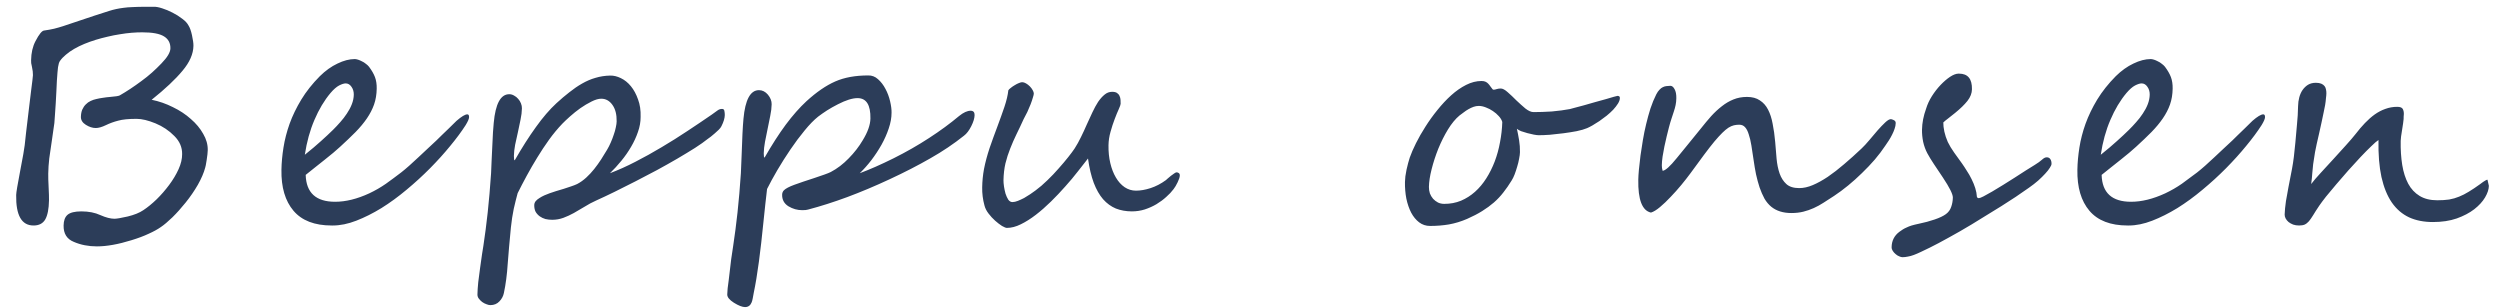 <svg width="130" height="16" viewBox="0 0 130 16" fill="none" xmlns="http://www.w3.org/2000/svg">
<path d="M10.803 7.805C10.801 7.925 10.782 8.096 10.747 8.32C10.712 8.549 10.686 8.682 10.67 8.719C10.598 8.99 10.47 9.286 10.288 9.609C10.105 9.927 9.894 10.234 9.655 10.531C9.426 10.817 9.195 11.075 8.962 11.304C8.729 11.528 8.531 11.695 8.368 11.804C8.199 11.924 7.986 12.041 7.729 12.156C7.477 12.275 7.178 12.387 6.833 12.492C6.147 12.705 5.549 12.812 5.038 12.812C4.601 12.812 4.201 12.734 3.839 12.578C3.477 12.432 3.299 12.148 3.307 11.726C3.311 11.471 3.379 11.286 3.511 11.171C3.649 11.052 3.889 10.992 4.233 10.992C4.613 10.992 4.943 11.057 5.222 11.187C5.506 11.312 5.75 11.375 5.953 11.375C6.068 11.375 6.298 11.335 6.643 11.257C6.983 11.174 7.253 11.065 7.453 10.929C7.674 10.784 7.904 10.596 8.142 10.367C8.381 10.133 8.598 9.883 8.796 9.617C8.998 9.346 9.162 9.073 9.286 8.797C9.411 8.521 9.472 8.26 9.471 8.016C9.477 7.662 9.342 7.347 9.065 7.071C8.789 6.789 8.462 6.571 8.084 6.414C7.702 6.258 7.375 6.18 7.104 6.18C6.687 6.18 6.369 6.211 6.149 6.274C5.924 6.331 5.709 6.409 5.505 6.508C5.3 6.607 5.124 6.657 4.979 6.657C4.812 6.657 4.641 6.602 4.466 6.492C4.291 6.383 4.204 6.245 4.207 6.078C4.21 5.933 4.233 5.808 4.276 5.704C4.325 5.594 4.386 5.503 4.46 5.43C4.535 5.352 4.619 5.292 4.713 5.25C4.808 5.204 4.908 5.17 5.012 5.149C5.117 5.123 5.229 5.102 5.349 5.086C5.469 5.066 5.597 5.05 5.733 5.04C6.004 5.019 6.168 4.993 6.226 4.961C6.589 4.753 6.963 4.506 7.348 4.219C7.549 4.074 7.733 3.925 7.903 3.774C8.077 3.618 8.241 3.459 8.395 3.298C8.703 2.98 8.858 2.72 8.861 2.516C8.866 2.24 8.755 2.032 8.528 1.892C8.302 1.751 7.925 1.681 7.399 1.681C7.227 1.681 7.042 1.688 6.844 1.704C6.646 1.72 6.442 1.746 6.233 1.782C6.024 1.813 5.813 1.855 5.598 1.907C5.389 1.954 5.183 2.009 4.978 2.071C4.774 2.134 4.578 2.204 4.389 2.282C4.2 2.36 4.024 2.446 3.861 2.54C3.698 2.634 3.553 2.735 3.426 2.845C3.299 2.949 3.196 3.058 3.116 3.173C3.073 3.235 3.04 3.342 3.017 3.493C2.999 3.639 2.979 3.873 2.958 4.196C2.95 4.357 2.942 4.534 2.933 4.727C2.925 4.915 2.914 5.125 2.899 5.36C2.885 5.594 2.871 5.797 2.858 5.969C2.849 6.136 2.839 6.279 2.827 6.399C2.815 6.498 2.797 6.62 2.774 6.766C2.756 6.906 2.732 7.073 2.703 7.266C2.644 7.641 2.597 7.966 2.561 8.242C2.53 8.518 2.513 8.779 2.509 9.023C2.507 9.107 2.508 9.208 2.511 9.328C2.515 9.443 2.52 9.575 2.528 9.726C2.536 9.877 2.541 10.013 2.545 10.133C2.548 10.247 2.549 10.341 2.548 10.414C2.54 10.867 2.474 11.2 2.351 11.414C2.228 11.622 2.025 11.726 1.744 11.726C1.124 11.726 0.823 11.197 0.841 10.14C0.843 10.015 0.913 9.596 1.05 8.883C1.187 8.175 1.265 7.732 1.284 7.555C1.314 7.315 1.338 7.089 1.358 6.875C1.382 6.662 1.406 6.459 1.431 6.266C1.455 6.073 1.482 5.847 1.512 5.586C1.543 5.326 1.579 5.027 1.621 4.688C1.651 4.48 1.672 4.311 1.685 4.18C1.703 4.05 1.712 3.959 1.713 3.907C1.715 3.782 1.699 3.644 1.665 3.493C1.646 3.41 1.631 3.339 1.622 3.282C1.618 3.22 1.616 3.17 1.617 3.134C1.623 2.748 1.699 2.418 1.844 2.142C2.033 1.777 2.184 1.592 2.299 1.587C2.482 1.561 2.654 1.53 2.816 1.493C2.979 1.452 3.133 1.407 3.28 1.36C3.961 1.131 4.497 0.952 4.89 0.821C5.288 0.691 5.548 0.608 5.668 0.571C5.909 0.493 6.16 0.439 6.421 0.407C6.557 0.387 6.718 0.374 6.906 0.368C7.093 0.358 7.312 0.353 7.562 0.353H8C8.109 0.348 8.252 0.374 8.428 0.431C8.61 0.488 8.791 0.564 8.971 0.657C9.157 0.751 9.327 0.858 9.481 0.978C9.636 1.092 9.743 1.209 9.804 1.329C9.875 1.439 9.934 1.605 9.983 1.829C10.007 1.944 10.026 2.048 10.04 2.142C10.054 2.23 10.06 2.311 10.059 2.384C10.052 2.806 9.862 3.238 9.49 3.68C9.123 4.123 8.589 4.626 7.886 5.188C8.271 5.266 8.638 5.394 8.989 5.571C9.346 5.743 9.657 5.948 9.924 6.188C10.196 6.422 10.411 6.68 10.567 6.961C10.729 7.237 10.808 7.518 10.803 7.805ZM24.392 6.094C24.391 6.177 24.331 6.315 24.213 6.508C23.999 6.841 23.733 7.201 23.414 7.586C23.1 7.971 22.75 8.359 22.363 8.75C21.981 9.135 21.574 9.508 21.141 9.867C20.713 10.226 20.278 10.544 19.835 10.82C19.393 11.091 18.957 11.309 18.527 11.476C18.098 11.643 17.69 11.726 17.304 11.726H17.25C16.359 11.726 15.697 11.471 15.263 10.961C14.829 10.45 14.619 9.739 14.635 8.828C14.641 8.464 14.676 8.078 14.741 7.672C14.805 7.266 14.911 6.854 15.058 6.438C15.211 6.016 15.414 5.597 15.666 5.18C15.923 4.758 16.245 4.352 16.632 3.962C16.923 3.675 17.229 3.456 17.549 3.305C17.869 3.149 18.17 3.071 18.451 3.071C18.493 3.071 18.548 3.082 18.615 3.102C18.682 3.123 18.75 3.152 18.817 3.188C18.889 3.22 18.956 3.261 19.018 3.313C19.085 3.36 19.141 3.412 19.187 3.469C19.329 3.657 19.433 3.837 19.498 4.008C19.563 4.18 19.593 4.381 19.589 4.61C19.584 4.912 19.538 5.188 19.45 5.438C19.363 5.683 19.239 5.922 19.079 6.157C18.919 6.391 18.722 6.628 18.488 6.867C18.255 7.102 17.988 7.357 17.686 7.633C17.586 7.727 17.467 7.831 17.33 7.945C17.192 8.06 17.044 8.18 16.886 8.305C16.728 8.43 16.564 8.56 16.395 8.695C16.226 8.831 16.06 8.963 15.896 9.094C15.922 10.026 16.432 10.492 17.427 10.492C17.979 10.492 18.57 10.346 19.2 10.055C19.51 9.909 19.799 9.742 20.068 9.555C20.337 9.362 20.601 9.167 20.859 8.969C20.986 8.87 21.126 8.753 21.279 8.617C21.432 8.482 21.588 8.339 21.747 8.188C21.911 8.037 22.073 7.886 22.232 7.734C22.396 7.583 22.549 7.44 22.692 7.305C22.782 7.216 22.877 7.123 22.978 7.024C23.084 6.925 23.195 6.818 23.312 6.703L23.741 6.282C24 6.058 24.186 5.946 24.301 5.946C24.363 5.946 24.394 5.995 24.392 6.094ZM18.397 4.922C18.399 4.766 18.36 4.631 18.279 4.516C18.197 4.396 18.097 4.337 17.977 4.337C17.888 4.337 17.773 4.373 17.631 4.446C17.495 4.519 17.346 4.649 17.187 4.836C16.863 5.222 16.584 5.688 16.351 6.235C16.118 6.776 15.951 7.38 15.851 8.047C16.184 7.781 16.464 7.544 16.692 7.336C16.924 7.128 17.133 6.933 17.319 6.75C17.446 6.625 17.57 6.492 17.693 6.352C17.82 6.211 17.934 6.063 18.036 5.907C18.143 5.75 18.229 5.589 18.294 5.422C18.36 5.256 18.394 5.089 18.397 4.922ZM37.689 5.985C37.686 6.146 37.628 6.339 37.515 6.563C37.488 6.62 37.44 6.683 37.371 6.75C37.308 6.813 37.239 6.875 37.165 6.938C37.096 7 37.027 7.058 36.959 7.11C36.89 7.156 36.84 7.193 36.809 7.219C36.634 7.36 36.41 7.518 36.136 7.695C35.863 7.867 35.557 8.052 35.221 8.25C34.889 8.443 34.537 8.641 34.164 8.844C33.791 9.042 33.417 9.237 33.044 9.43C32.671 9.622 32.309 9.805 31.957 9.976C31.605 10.148 31.285 10.299 30.996 10.429C30.786 10.523 30.586 10.63 30.397 10.75C30.207 10.864 30.021 10.974 29.837 11.078C29.658 11.177 29.477 11.26 29.293 11.328C29.11 11.395 28.917 11.429 28.713 11.429C28.594 11.429 28.477 11.416 28.363 11.39C28.254 11.359 28.156 11.312 28.068 11.25C27.981 11.187 27.909 11.109 27.853 11.015C27.803 10.916 27.779 10.799 27.781 10.664C27.782 10.591 27.807 10.523 27.855 10.461C27.908 10.398 27.974 10.344 28.053 10.297C28.132 10.245 28.219 10.198 28.313 10.156C28.408 10.114 28.5 10.078 28.588 10.047C28.683 10.01 28.793 9.974 28.919 9.937C29.049 9.896 29.18 9.857 29.311 9.82C29.442 9.778 29.568 9.737 29.688 9.695C29.814 9.653 29.922 9.612 30.011 9.57C30.179 9.482 30.337 9.37 30.485 9.234C30.633 9.099 30.771 8.95 30.899 8.789C31.027 8.628 31.147 8.461 31.259 8.289C31.371 8.112 31.476 7.943 31.572 7.781C31.637 7.672 31.699 7.55 31.758 7.414C31.818 7.279 31.87 7.143 31.914 7.008C31.963 6.873 31.999 6.745 32.022 6.625C32.05 6.5 32.065 6.396 32.066 6.313C32.072 5.953 31.999 5.667 31.846 5.454C31.694 5.24 31.5 5.133 31.266 5.133C31.12 5.133 30.95 5.183 30.755 5.282C30.566 5.375 30.374 5.49 30.179 5.625C29.989 5.761 29.81 5.904 29.641 6.055C29.477 6.201 29.345 6.326 29.244 6.43C29 6.685 28.768 6.964 28.55 7.266C28.337 7.563 28.133 7.87 27.94 8.188C27.748 8.5 27.565 8.815 27.393 9.133C27.221 9.45 27.062 9.755 26.917 10.047C26.85 10.291 26.783 10.562 26.715 10.859C26.653 11.156 26.603 11.481 26.566 11.835C26.497 12.539 26.442 13.166 26.401 13.718C26.366 14.27 26.3 14.775 26.203 15.233C26.169 15.4 26.091 15.546 25.97 15.671C25.848 15.801 25.69 15.866 25.497 15.866C25.44 15.866 25.373 15.851 25.295 15.819C25.218 15.793 25.143 15.754 25.071 15.702C25.004 15.65 24.945 15.59 24.894 15.522C24.848 15.46 24.826 15.39 24.827 15.312C24.83 15.14 24.844 14.926 24.869 14.671C24.9 14.421 24.933 14.168 24.968 13.913C25.004 13.658 25.036 13.426 25.066 13.218C25.101 13.01 25.124 12.864 25.136 12.781C25.218 12.244 25.293 11.666 25.361 11.046C25.428 10.422 25.487 9.742 25.536 9.008C25.544 8.852 25.552 8.646 25.562 8.391C25.577 8.13 25.589 7.87 25.599 7.61C25.614 7.344 25.626 7.099 25.635 6.875C25.649 6.646 25.662 6.485 25.674 6.391C25.764 5.396 26.033 4.899 26.481 4.899C26.569 4.899 26.652 4.922 26.73 4.969C26.812 5.011 26.884 5.068 26.945 5.141C27.007 5.209 27.055 5.287 27.09 5.375C27.125 5.464 27.142 5.55 27.14 5.633C27.137 5.815 27.113 6.013 27.067 6.227C27.027 6.435 26.982 6.651 26.931 6.875C26.881 7.094 26.833 7.31 26.788 7.524C26.748 7.737 26.726 7.932 26.723 8.109C26.721 8.26 26.735 8.336 26.766 8.336C27.142 7.68 27.508 7.104 27.866 6.61C28.223 6.11 28.579 5.696 28.934 5.368C29.161 5.159 29.386 4.969 29.607 4.797C29.829 4.62 30.05 4.469 30.271 4.344C30.497 4.214 30.728 4.115 30.964 4.048C31.205 3.975 31.458 3.936 31.724 3.93C31.906 3.925 32.093 3.969 32.284 4.063C32.48 4.157 32.655 4.297 32.808 4.485C32.961 4.672 33.085 4.902 33.179 5.172C33.279 5.438 33.323 5.74 33.312 6.078C33.313 6.339 33.267 6.599 33.174 6.86C33.086 7.12 32.967 7.378 32.817 7.633C32.672 7.883 32.504 8.125 32.312 8.359C32.121 8.594 31.922 8.81 31.716 9.008C32.145 8.846 32.586 8.648 33.038 8.414C33.495 8.18 33.95 7.927 34.403 7.656C34.86 7.386 35.308 7.104 35.745 6.813C36.188 6.521 36.609 6.237 37.01 5.961C37.131 5.878 37.228 5.808 37.302 5.75C37.376 5.693 37.457 5.664 37.546 5.664C37.619 5.664 37.66 5.701 37.669 5.774C37.683 5.842 37.69 5.912 37.689 5.985ZM50.679 5.985C50.676 6.146 50.618 6.339 50.505 6.563C50.392 6.787 50.267 6.951 50.129 7.055C49.601 7.477 49.017 7.87 48.375 8.234C47.739 8.599 47.035 8.961 46.263 9.32C45.491 9.68 44.754 9.989 44.052 10.25C43.349 10.51 42.671 10.726 42.017 10.898C41.96 10.919 41.858 10.929 41.712 10.929C41.462 10.929 41.224 10.862 40.997 10.726C40.775 10.586 40.666 10.385 40.671 10.125C40.673 10.031 40.705 9.953 40.769 9.89C40.859 9.802 41.037 9.708 41.305 9.609C41.577 9.51 41.923 9.393 42.342 9.258C42.551 9.19 42.727 9.13 42.868 9.078C43.015 9.026 43.125 8.982 43.199 8.945C43.535 8.768 43.846 8.531 44.133 8.234C44.424 7.938 44.667 7.625 44.86 7.297C45.122 6.87 45.256 6.492 45.262 6.164C45.274 5.456 45.051 5.102 44.592 5.102C44.327 5.102 43.986 5.209 43.571 5.422C43.366 5.526 43.177 5.633 43.003 5.743C42.835 5.852 42.682 5.959 42.545 6.063C42.323 6.24 42.087 6.482 41.837 6.789C41.587 7.091 41.342 7.419 41.102 7.774C40.861 8.128 40.634 8.487 40.419 8.852C40.21 9.211 40.032 9.536 39.887 9.828C39.857 10.068 39.826 10.336 39.795 10.633C39.764 10.924 39.73 11.247 39.693 11.601C39.623 12.309 39.547 12.976 39.464 13.601C39.38 14.231 39.29 14.775 39.194 15.233C39.176 15.327 39.159 15.421 39.142 15.515C39.125 15.608 39.105 15.679 39.084 15.726C39.018 15.887 38.905 15.968 38.744 15.968C38.598 15.968 38.404 15.892 38.161 15.741C37.93 15.595 37.815 15.452 37.817 15.312C37.819 15.223 37.826 15.116 37.838 14.991C37.851 14.871 37.869 14.733 37.892 14.577C37.941 14.155 37.984 13.793 38.02 13.492C38.062 13.195 38.097 12.958 38.126 12.781C38.208 12.244 38.283 11.666 38.351 11.046C38.419 10.422 38.477 9.742 38.526 9.008C38.54 8.794 38.553 8.479 38.565 8.063C38.583 7.636 38.597 7.268 38.608 6.961C38.623 6.649 38.641 6.388 38.66 6.18C38.75 5.185 39.019 4.688 39.467 4.688C39.644 4.688 39.798 4.766 39.931 4.922C40.064 5.084 40.129 5.25 40.126 5.422C40.123 5.605 40.099 5.805 40.053 6.024C40.013 6.243 39.968 6.466 39.917 6.696C39.871 6.925 39.826 7.151 39.78 7.375C39.74 7.594 39.718 7.792 39.715 7.969C39.713 8.12 39.727 8.195 39.758 8.195C40.134 7.539 40.501 6.969 40.858 6.485C41.22 6 41.579 5.594 41.933 5.266C42.457 4.787 42.958 4.443 43.435 4.235C43.907 4.027 44.477 3.923 45.144 3.923C45.336 3.917 45.507 3.982 45.656 4.118C45.81 4.253 45.94 4.422 46.046 4.626C46.152 4.823 46.231 5.037 46.285 5.266C46.338 5.49 46.364 5.688 46.361 5.86C46.361 6.12 46.312 6.394 46.214 6.68C46.121 6.961 45.996 7.242 45.84 7.524C45.684 7.8 45.508 8.068 45.311 8.328C45.114 8.583 44.912 8.81 44.706 9.008C45.224 8.815 45.81 8.557 46.461 8.234C47.117 7.906 47.733 7.555 48.307 7.18C48.886 6.805 49.408 6.422 49.873 6.032C50.1 5.849 50.3 5.758 50.472 5.758C50.612 5.758 50.681 5.834 50.679 5.985ZM61.35 9.125C61.349 9.172 61.338 9.226 61.316 9.289C61.294 9.351 61.267 9.417 61.234 9.484C61.202 9.552 61.167 9.617 61.13 9.68C61.092 9.737 61.057 9.789 61.025 9.836C60.924 9.971 60.797 10.107 60.643 10.242C60.495 10.377 60.326 10.502 60.137 10.617C59.953 10.726 59.751 10.817 59.531 10.89C59.316 10.958 59.092 10.992 58.857 10.992C58.555 10.992 58.277 10.942 58.024 10.843C57.776 10.739 57.554 10.578 57.36 10.359C57.171 10.14 57.009 9.857 56.875 9.508C56.745 9.159 56.645 8.737 56.576 8.242C56.427 8.435 56.251 8.659 56.049 8.914C55.852 9.169 55.634 9.43 55.395 9.695C55.161 9.961 54.912 10.224 54.647 10.484C54.388 10.739 54.126 10.968 53.862 11.171C53.598 11.375 53.337 11.539 53.08 11.664C52.828 11.789 52.587 11.851 52.358 11.851C52.306 11.851 52.221 11.817 52.102 11.749C51.989 11.677 51.87 11.585 51.747 11.476C51.624 11.367 51.509 11.242 51.402 11.101C51.295 10.961 51.225 10.82 51.191 10.679C51.107 10.372 51.068 10.06 51.074 9.742C51.079 9.419 51.111 9.101 51.168 8.789C51.236 8.44 51.334 8.076 51.46 7.695C51.592 7.315 51.725 6.946 51.862 6.586C51.998 6.222 52.121 5.878 52.231 5.555C52.34 5.227 52.408 4.941 52.433 4.696C52.454 4.659 52.497 4.618 52.56 4.571C52.623 4.519 52.692 4.472 52.766 4.43C52.839 4.383 52.91 4.347 52.978 4.321C53.052 4.29 53.109 4.274 53.151 4.274C53.214 4.274 53.281 4.295 53.353 4.337C53.425 4.378 53.492 4.43 53.553 4.493C53.615 4.555 53.663 4.62 53.699 4.688C53.739 4.756 53.759 4.816 53.758 4.868C53.757 4.909 53.741 4.98 53.708 5.079C53.68 5.178 53.642 5.292 53.592 5.422C53.543 5.547 53.486 5.68 53.422 5.821C53.357 5.956 53.292 6.081 53.228 6.196C53.103 6.472 52.979 6.735 52.855 6.985C52.736 7.229 52.628 7.477 52.53 7.727C52.432 7.971 52.349 8.229 52.282 8.5C52.221 8.766 52.187 9.057 52.181 9.375C52.18 9.458 52.189 9.565 52.207 9.695C52.226 9.82 52.253 9.945 52.287 10.07C52.327 10.19 52.374 10.294 52.43 10.383C52.491 10.466 52.563 10.508 52.647 10.508C52.73 10.508 52.824 10.487 52.929 10.445C53.034 10.403 53.141 10.354 53.252 10.297C53.362 10.234 53.468 10.169 53.568 10.101C53.673 10.028 53.765 9.963 53.844 9.906C54.05 9.755 54.256 9.578 54.463 9.375C54.675 9.172 54.871 8.966 55.051 8.758C55.237 8.549 55.402 8.354 55.546 8.172C55.695 7.984 55.807 7.833 55.882 7.719C55.999 7.537 56.109 7.339 56.212 7.125C56.32 6.906 56.42 6.69 56.512 6.477C56.609 6.258 56.707 6.047 56.804 5.844C56.901 5.636 57.001 5.454 57.102 5.297C57.209 5.141 57.321 5.016 57.437 4.922C57.553 4.823 57.684 4.774 57.83 4.774C57.945 4.774 58.03 4.795 58.087 4.836C58.149 4.878 58.192 4.93 58.217 4.993C58.247 5.055 58.264 5.123 58.268 5.196C58.272 5.269 58.274 5.336 58.273 5.399C58.272 5.441 58.239 5.534 58.174 5.68C58.109 5.821 58.038 5.993 57.962 6.196C57.886 6.394 57.814 6.612 57.748 6.852C57.681 7.086 57.646 7.318 57.642 7.547C57.636 7.886 57.668 8.198 57.736 8.484C57.804 8.771 57.901 9.021 58.028 9.234C58.154 9.448 58.305 9.614 58.48 9.734C58.66 9.854 58.857 9.914 59.071 9.914C59.305 9.914 59.559 9.87 59.831 9.781C60.103 9.693 60.369 9.555 60.627 9.367C60.643 9.351 60.675 9.323 60.722 9.281C60.775 9.234 60.831 9.187 60.889 9.141C60.952 9.094 61.01 9.052 61.063 9.016C61.115 8.979 61.155 8.961 61.181 8.961C61.222 8.961 61.261 8.974 61.297 9C61.333 9.026 61.351 9.068 61.35 9.125ZM84.234 5.094C84.233 5.183 84.2 5.279 84.136 5.383C84.071 5.487 83.989 5.594 83.888 5.704C83.787 5.808 83.674 5.912 83.547 6.016C83.42 6.115 83.293 6.209 83.167 6.297C83.04 6.381 82.919 6.456 82.804 6.524C82.693 6.586 82.601 6.633 82.528 6.664C82.391 6.722 82.211 6.774 81.986 6.821C81.767 6.862 81.537 6.899 81.297 6.93C81.057 6.961 80.822 6.987 80.592 7.008C80.363 7.024 80.17 7.031 80.014 7.031C79.951 7.031 79.866 7.021 79.757 7C79.647 6.979 79.536 6.953 79.422 6.922C79.308 6.891 79.199 6.857 79.096 6.821C78.997 6.779 78.925 6.737 78.879 6.696C78.922 6.893 78.961 7.094 78.994 7.297C79.027 7.495 79.041 7.701 79.038 7.914C79.036 8.008 79.021 8.122 78.993 8.258C78.97 8.393 78.936 8.531 78.892 8.672C78.853 8.807 78.809 8.94 78.76 9.07C78.712 9.195 78.66 9.299 78.607 9.383C78.467 9.612 78.323 9.82 78.174 10.008C78.03 10.195 77.866 10.37 77.681 10.531C77.501 10.687 77.298 10.836 77.072 10.976C76.846 11.117 76.585 11.252 76.291 11.382C75.977 11.518 75.66 11.614 75.341 11.671C75.028 11.723 74.702 11.749 74.363 11.749C74.15 11.749 73.961 11.687 73.796 11.562C73.632 11.437 73.494 11.27 73.383 11.062C73.272 10.849 73.188 10.604 73.13 10.328C73.077 10.052 73.053 9.763 73.058 9.461C73.06 9.383 73.067 9.286 73.079 9.172C73.097 9.057 73.117 8.94 73.14 8.82C73.168 8.7 73.196 8.586 73.224 8.477C73.252 8.367 73.279 8.273 73.307 8.195C73.383 7.977 73.492 7.727 73.632 7.445C73.772 7.164 73.936 6.878 74.123 6.586C74.31 6.289 74.518 6 74.747 5.719C74.976 5.433 75.215 5.178 75.463 4.954C75.712 4.73 75.97 4.55 76.238 4.415C76.506 4.279 76.773 4.212 77.038 4.212C77.127 4.212 77.197 4.225 77.249 4.251C77.305 4.277 77.352 4.311 77.388 4.352C77.428 4.394 77.464 4.438 77.495 4.485C77.525 4.532 77.561 4.579 77.602 4.626C77.617 4.652 77.64 4.665 77.671 4.665C77.713 4.665 77.765 4.654 77.828 4.633C77.891 4.613 77.961 4.602 78.04 4.602C78.138 4.602 78.26 4.667 78.403 4.797C78.547 4.922 78.696 5.063 78.849 5.219C79.008 5.37 79.165 5.511 79.319 5.641C79.478 5.766 79.62 5.829 79.745 5.829C79.886 5.829 80.037 5.826 80.198 5.821C80.36 5.815 80.524 5.808 80.691 5.797C80.858 5.782 81.022 5.763 81.184 5.743C81.346 5.722 81.495 5.698 81.631 5.672C81.667 5.662 81.754 5.638 81.89 5.602C82.026 5.566 82.183 5.524 82.361 5.477C82.544 5.425 82.735 5.37 82.934 5.313C83.138 5.256 83.326 5.204 83.499 5.157C83.672 5.105 83.813 5.063 83.923 5.032C84.038 5.001 84.101 4.985 84.111 4.985C84.142 4.985 84.171 4.993 84.197 5.008C84.222 5.024 84.235 5.053 84.234 5.094ZM78.119 6.344C78.09 6.24 78.029 6.138 77.937 6.039C77.85 5.94 77.747 5.852 77.629 5.774C77.516 5.696 77.394 5.633 77.265 5.586C77.136 5.534 77.014 5.508 76.899 5.508C76.805 5.508 76.714 5.524 76.625 5.555C76.536 5.586 76.447 5.628 76.357 5.68C76.273 5.727 76.191 5.782 76.112 5.844C76.033 5.901 75.959 5.956 75.891 6.008C75.685 6.18 75.485 6.422 75.292 6.735C75.105 7.042 74.938 7.375 74.791 7.734C74.65 8.089 74.534 8.443 74.445 8.797C74.355 9.151 74.308 9.458 74.304 9.719C74.302 9.833 74.319 9.945 74.353 10.055C74.393 10.159 74.449 10.252 74.52 10.336C74.592 10.414 74.677 10.479 74.775 10.531C74.873 10.578 74.982 10.601 75.102 10.601C75.414 10.601 75.704 10.547 75.972 10.437C76.239 10.323 76.481 10.169 76.698 9.976C76.92 9.778 77.117 9.544 77.288 9.273C77.46 9.003 77.605 8.711 77.725 8.398C77.845 8.081 77.937 7.748 78 7.399C78.068 7.05 78.108 6.698 78.119 6.344ZM98.577 6.399C98.575 6.498 98.555 6.599 98.517 6.703C98.484 6.802 98.441 6.904 98.387 7.008C98.338 7.107 98.282 7.206 98.218 7.305C98.154 7.399 98.092 7.49 98.034 7.578C97.879 7.813 97.697 8.052 97.49 8.297C97.283 8.536 97.06 8.771 96.822 9C96.589 9.229 96.348 9.445 96.1 9.648C95.852 9.851 95.609 10.031 95.372 10.187C95.183 10.312 95.001 10.429 94.827 10.539C94.659 10.648 94.488 10.742 94.314 10.82C94.141 10.898 93.96 10.961 93.772 11.008C93.584 11.054 93.378 11.078 93.154 11.078C92.722 11.078 92.372 10.968 92.105 10.75C91.971 10.64 91.854 10.5 91.752 10.328C91.657 10.151 91.571 9.956 91.497 9.742C91.428 9.528 91.366 9.302 91.313 9.062C91.265 8.823 91.225 8.586 91.192 8.352C91.15 8.06 91.111 7.8 91.073 7.57C91.035 7.336 90.989 7.141 90.934 6.985C90.885 6.823 90.822 6.701 90.745 6.617C90.669 6.529 90.568 6.485 90.443 6.485C90.344 6.485 90.25 6.495 90.161 6.516C90.072 6.537 89.978 6.578 89.878 6.641C89.783 6.703 89.677 6.792 89.561 6.906C89.444 7.021 89.306 7.172 89.147 7.36C88.993 7.547 88.814 7.776 88.612 8.047C88.409 8.318 88.172 8.641 87.9 9.016C87.766 9.198 87.609 9.398 87.429 9.617C87.248 9.836 87.062 10.044 86.871 10.242C86.686 10.44 86.503 10.614 86.323 10.765C86.144 10.916 85.986 11.013 85.85 11.054C85.393 10.955 85.173 10.385 85.191 9.344C85.196 9.068 85.234 8.648 85.306 8.086C85.342 7.831 85.383 7.565 85.429 7.289C85.476 7.008 85.532 6.729 85.6 6.453C85.667 6.172 85.742 5.901 85.824 5.641C85.912 5.375 86.013 5.131 86.126 4.907C86.18 4.803 86.236 4.722 86.294 4.665C86.352 4.602 86.41 4.558 86.468 4.532C86.531 4.501 86.594 4.482 86.657 4.477C86.725 4.467 86.792 4.462 86.86 4.462C86.943 4.462 87.015 4.519 87.076 4.633C87.142 4.748 87.173 4.907 87.169 5.11C87.167 5.235 87.155 5.352 87.132 5.461C87.109 5.571 87.079 5.683 87.04 5.797C87.002 5.912 86.961 6.037 86.917 6.172C86.873 6.302 86.829 6.453 86.784 6.625C86.751 6.766 86.711 6.922 86.667 7.094C86.627 7.266 86.588 7.44 86.549 7.617C86.514 7.794 86.483 7.969 86.454 8.141C86.43 8.307 86.417 8.458 86.415 8.594C86.413 8.687 86.427 8.784 86.457 8.883C86.603 8.867 86.846 8.648 87.187 8.227C87.362 8.013 87.554 7.779 87.761 7.524C87.974 7.268 88.203 6.987 88.447 6.68C88.628 6.451 88.806 6.237 88.982 6.039C89.162 5.842 89.347 5.67 89.537 5.524C89.727 5.373 89.927 5.256 90.137 5.172C90.352 5.084 90.587 5.04 90.842 5.04C91.113 5.04 91.336 5.099 91.511 5.219C91.692 5.334 91.835 5.495 91.941 5.704C92.046 5.907 92.126 6.151 92.178 6.438C92.236 6.724 92.28 7.039 92.31 7.383C92.337 7.675 92.36 7.964 92.382 8.25C92.408 8.536 92.461 8.794 92.54 9.023C92.62 9.247 92.737 9.43 92.89 9.57C93.044 9.711 93.267 9.781 93.559 9.781C93.783 9.781 94.018 9.729 94.264 9.625C94.511 9.521 94.771 9.377 95.045 9.195C95.319 9.008 95.602 8.789 95.892 8.539C96.188 8.289 96.492 8.016 96.805 7.719C96.926 7.604 97.059 7.461 97.203 7.289C97.351 7.112 97.495 6.943 97.633 6.782C97.776 6.62 97.909 6.482 98.031 6.367C98.153 6.253 98.25 6.196 98.323 6.196C98.354 6.196 98.403 6.211 98.47 6.243C98.543 6.274 98.578 6.326 98.577 6.399ZM106.679 8.523C106.679 8.57 106.649 8.638 106.59 8.727C106.536 8.815 106.457 8.917 106.35 9.031C106.25 9.141 106.128 9.26 105.985 9.39C105.842 9.515 105.681 9.64 105.502 9.765C105.064 10.078 104.588 10.396 104.072 10.718C103.556 11.041 103.04 11.359 102.524 11.671C102.109 11.921 101.714 12.148 101.341 12.351C100.968 12.559 100.639 12.734 100.355 12.874C100.177 12.963 100.019 13.038 99.883 13.101C99.752 13.163 99.631 13.216 99.521 13.257C99.411 13.299 99.306 13.327 99.207 13.343C99.113 13.364 99.019 13.374 98.925 13.374C98.878 13.374 98.821 13.359 98.754 13.327C98.687 13.301 98.625 13.262 98.569 13.21C98.512 13.163 98.463 13.109 98.423 13.046C98.382 12.984 98.363 12.919 98.364 12.851C98.369 12.518 98.504 12.252 98.768 12.054C98.831 12.007 98.892 11.966 98.95 11.929C99.008 11.893 99.073 11.859 99.147 11.828C99.22 11.791 99.307 11.757 99.406 11.726C99.511 11.695 99.639 11.664 99.791 11.632C100.073 11.575 100.342 11.502 100.599 11.414C100.861 11.325 101.058 11.231 101.19 11.132C101.322 11.034 101.412 10.909 101.462 10.758C101.516 10.607 101.545 10.445 101.548 10.273C101.551 10.101 101.377 9.752 101.027 9.226C100.854 8.961 100.699 8.729 100.562 8.531C100.43 8.333 100.316 8.146 100.22 7.969C100.124 7.787 100.052 7.589 100.004 7.375C99.96 7.156 99.941 6.948 99.944 6.75C99.95 6.391 100.021 6.024 100.158 5.649C100.224 5.43 100.324 5.214 100.458 5.001C100.597 4.782 100.749 4.587 100.913 4.415C101.078 4.243 101.242 4.102 101.405 3.993C101.573 3.883 101.72 3.829 101.845 3.829H101.869C102.327 3.829 102.551 4.1 102.542 4.641C102.539 4.849 102.46 5.053 102.305 5.25C102.151 5.443 101.939 5.649 101.67 5.868C101.538 5.977 101.416 6.073 101.306 6.157C101.195 6.24 101.11 6.31 101.052 6.367C101.05 6.503 101.068 6.662 101.106 6.844C101.145 7.021 101.205 7.201 101.285 7.383C101.37 7.56 101.482 7.745 101.619 7.938C101.756 8.13 101.891 8.318 102.024 8.5C102.105 8.615 102.189 8.742 102.275 8.883C102.366 9.018 102.45 9.164 102.525 9.32C102.601 9.471 102.663 9.625 102.713 9.781C102.762 9.937 102.791 10.088 102.799 10.234C102.799 10.245 102.809 10.26 102.829 10.281C102.85 10.297 102.873 10.304 102.899 10.304C102.941 10.304 103.022 10.273 103.143 10.211C103.269 10.143 103.419 10.06 103.593 9.961C103.766 9.857 103.956 9.742 104.161 9.617C104.366 9.487 104.569 9.359 104.769 9.234C104.969 9.104 105.159 8.982 105.338 8.867C105.522 8.753 105.677 8.656 105.803 8.578C105.972 8.474 106.098 8.383 106.183 8.305C106.273 8.221 106.355 8.18 106.427 8.18C106.516 8.18 106.581 8.214 106.621 8.281C106.662 8.344 106.681 8.424 106.679 8.523ZM117.781 6.094C117.78 6.177 117.72 6.315 117.602 6.508C117.388 6.841 117.122 7.201 116.803 7.586C116.489 7.971 116.138 8.359 115.752 8.75C115.37 9.135 114.963 9.508 114.529 9.867C114.101 10.226 113.666 10.544 113.224 10.82C112.782 11.091 112.346 11.309 111.916 11.476C111.486 11.643 111.079 11.726 110.693 11.726H110.638C109.748 11.726 109.085 11.471 108.651 10.961C108.217 10.45 108.008 9.739 108.024 8.828C108.03 8.464 108.065 8.078 108.129 7.672C108.193 7.266 108.299 6.854 108.447 6.438C108.6 6.016 108.802 5.597 109.054 5.18C109.312 4.758 109.634 4.352 110.02 3.962C110.312 3.675 110.618 3.456 110.938 3.305C111.258 3.149 111.559 3.071 111.84 3.071C111.882 3.071 111.936 3.082 112.004 3.102C112.071 3.123 112.138 3.152 112.205 3.188C112.278 3.22 112.345 3.261 112.406 3.313C112.473 3.36 112.53 3.412 112.576 3.469C112.718 3.657 112.822 3.837 112.887 4.008C112.952 4.18 112.982 4.381 112.978 4.61C112.973 4.912 112.927 5.188 112.839 5.438C112.752 5.683 112.628 5.922 112.467 6.157C112.307 6.391 112.11 6.628 111.877 6.867C111.644 7.102 111.377 7.357 111.075 7.633C110.975 7.727 110.856 7.831 110.718 7.945C110.581 8.06 110.433 8.18 110.275 8.305C110.116 8.43 109.953 8.56 109.784 8.695C109.615 8.831 109.448 8.963 109.285 9.094C109.311 10.026 109.821 10.492 110.816 10.492C111.368 10.492 111.959 10.346 112.589 10.055C112.898 9.909 113.188 9.742 113.457 9.555C113.725 9.362 113.989 9.167 114.248 8.969C114.374 8.87 114.514 8.753 114.668 8.617C114.821 8.482 114.977 8.339 115.136 8.188C115.3 8.037 115.462 7.886 115.62 7.734C115.784 7.583 115.938 7.44 116.081 7.305C116.171 7.216 116.266 7.123 116.367 7.024C116.473 6.925 116.584 6.818 116.7 6.703L117.129 6.282C117.388 6.058 117.575 5.946 117.69 5.946C117.752 5.946 117.783 5.995 117.781 6.094ZM111.785 4.922C111.788 4.766 111.749 4.631 111.667 4.516C111.586 4.396 111.485 4.337 111.366 4.337C111.277 4.337 111.162 4.373 111.02 4.446C110.883 4.519 110.735 4.649 110.576 4.836C110.252 5.222 109.973 5.688 109.74 6.235C109.506 6.776 109.34 7.38 109.24 8.047C109.573 7.781 109.853 7.544 110.08 7.336C110.313 7.128 110.522 6.933 110.707 6.75C110.834 6.625 110.959 6.492 111.081 6.352C111.209 6.211 111.323 6.063 111.425 5.907C111.532 5.75 111.618 5.589 111.683 5.422C111.748 5.256 111.782 5.089 111.785 4.922ZM129.421 9.664C129.418 9.846 129.352 10.047 129.224 10.265C129.095 10.484 128.906 10.69 128.658 10.883C128.416 11.07 128.113 11.229 127.752 11.359C127.39 11.484 126.978 11.546 126.514 11.546C126.046 11.546 125.633 11.466 125.276 11.304C124.92 11.138 124.619 10.88 124.375 10.531C124.136 10.182 123.956 9.739 123.835 9.203C123.719 8.667 123.668 8.026 123.681 7.281C123.596 7.333 123.472 7.44 123.308 7.602C123.144 7.758 122.958 7.945 122.751 8.164C122.55 8.378 122.338 8.609 122.115 8.859C121.897 9.109 121.687 9.351 121.485 9.586C121.289 9.815 121.11 10.028 120.951 10.226C120.796 10.424 120.682 10.578 120.607 10.687C120.473 10.885 120.366 11.052 120.286 11.187C120.206 11.317 120.131 11.424 120.062 11.507C119.993 11.585 119.919 11.643 119.84 11.679C119.767 11.71 119.67 11.726 119.55 11.726C119.441 11.726 119.34 11.71 119.246 11.679C119.153 11.643 119.073 11.598 119.006 11.546C118.94 11.489 118.889 11.427 118.853 11.359C118.818 11.291 118.801 11.224 118.802 11.156C118.804 11.062 118.811 10.955 118.823 10.836C118.836 10.711 118.851 10.586 118.869 10.461C118.892 10.331 118.915 10.203 118.938 10.078C118.961 9.953 118.981 9.841 118.998 9.742C119.055 9.466 119.118 9.143 119.186 8.773C119.255 8.404 119.312 7.953 119.358 7.422C119.39 7.084 119.419 6.763 119.444 6.461C119.476 6.159 119.494 5.844 119.5 5.516C119.502 5.36 119.523 5.209 119.562 5.063C119.601 4.917 119.658 4.79 119.733 4.68C119.813 4.566 119.908 4.475 120.018 4.407C120.134 4.339 120.27 4.305 120.426 4.305C120.541 4.305 120.634 4.321 120.707 4.352C120.779 4.383 120.836 4.425 120.877 4.477C120.917 4.529 120.942 4.589 120.952 4.657C120.966 4.719 120.973 4.784 120.972 4.852C120.97 4.93 120.964 5.008 120.952 5.086C120.941 5.159 120.934 5.224 120.933 5.282C120.933 5.297 120.924 5.357 120.907 5.461C120.889 5.56 120.864 5.688 120.83 5.844C120.801 6 120.764 6.175 120.72 6.367C120.68 6.56 120.637 6.753 120.592 6.946C120.497 7.347 120.427 7.669 120.381 7.914C120.34 8.154 120.308 8.362 120.284 8.539C120.266 8.711 120.25 8.872 120.237 9.023C120.229 9.174 120.21 9.357 120.181 9.57C120.298 9.414 120.463 9.221 120.675 8.992C120.887 8.758 121.107 8.518 121.336 8.273C121.564 8.024 121.781 7.784 121.988 7.555C122.201 7.32 122.368 7.125 122.491 6.969C122.65 6.761 122.812 6.571 122.977 6.399C123.141 6.227 123.31 6.078 123.484 5.953C123.658 5.829 123.842 5.732 124.036 5.664C124.23 5.592 124.436 5.555 124.655 5.555C124.806 5.555 124.902 5.592 124.942 5.664C124.983 5.737 125.002 5.826 125 5.93C125 5.972 124.996 6.016 124.99 6.063C124.99 6.105 124.989 6.146 124.988 6.188C124.987 6.229 124.978 6.305 124.961 6.414C124.943 6.519 124.926 6.633 124.908 6.758C124.891 6.878 124.873 6.992 124.855 7.102C124.843 7.211 124.837 7.287 124.836 7.328C124.828 7.781 124.855 8.198 124.916 8.578C124.978 8.953 125.081 9.279 125.228 9.555C125.374 9.825 125.571 10.036 125.819 10.187C126.066 10.338 126.372 10.414 126.737 10.414C126.971 10.414 127.177 10.401 127.355 10.375C127.537 10.344 127.71 10.294 127.873 10.226C128.04 10.159 128.209 10.073 128.377 9.969C128.551 9.864 128.746 9.734 128.962 9.578C129.015 9.536 129.067 9.497 129.12 9.461C129.162 9.435 129.204 9.409 129.246 9.383C129.288 9.357 129.323 9.344 129.349 9.344L129.421 9.664Z" fill="#2C3D59"/>
</svg>
